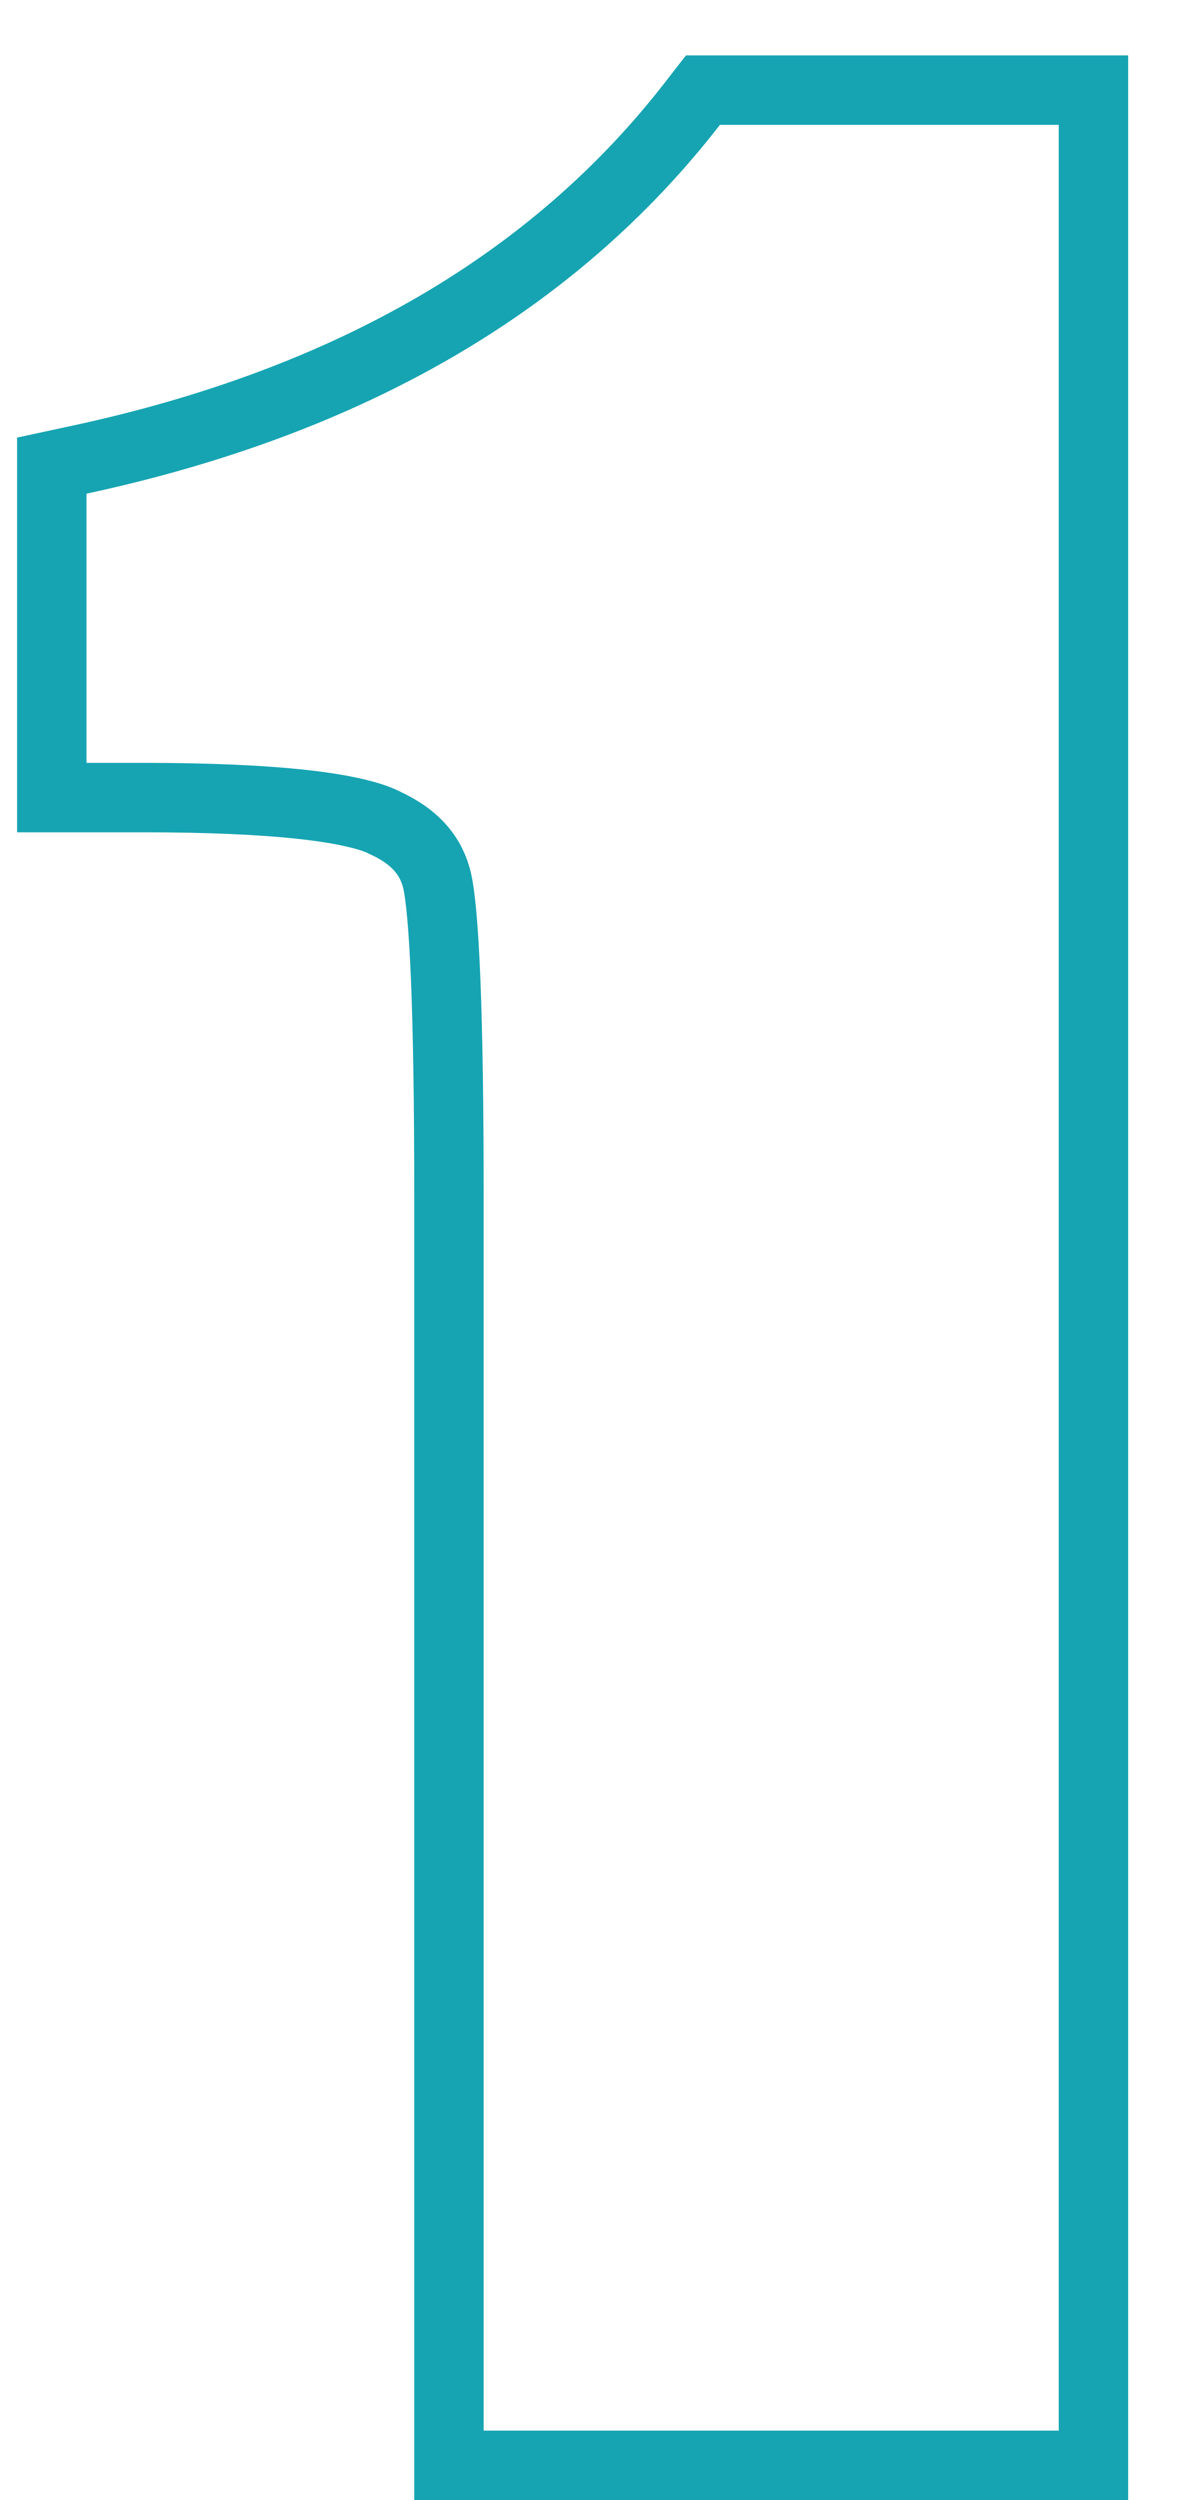 <svg width="17" height="36" viewBox="0 0 17 36" fill="none" xmlns="http://www.w3.org/2000/svg">
<path d="M15.753 1.298V35.5H6.468V17.199C6.468 15.917 6.452 14.896 6.422 14.133C6.391 13.353 6.345 12.885 6.297 12.68C6.215 12.334 5.994 12.056 5.548 11.85L5.541 11.846L5.534 11.843C5.344 11.748 4.973 11.652 4.369 11.585C3.779 11.52 3.014 11.485 2.066 11.485H0.746V6.705L1.141 6.62C5.056 5.778 7.985 4.059 9.977 1.491L10.127 1.298H15.753Z" stroke="#16A4B2"/>
</svg>
